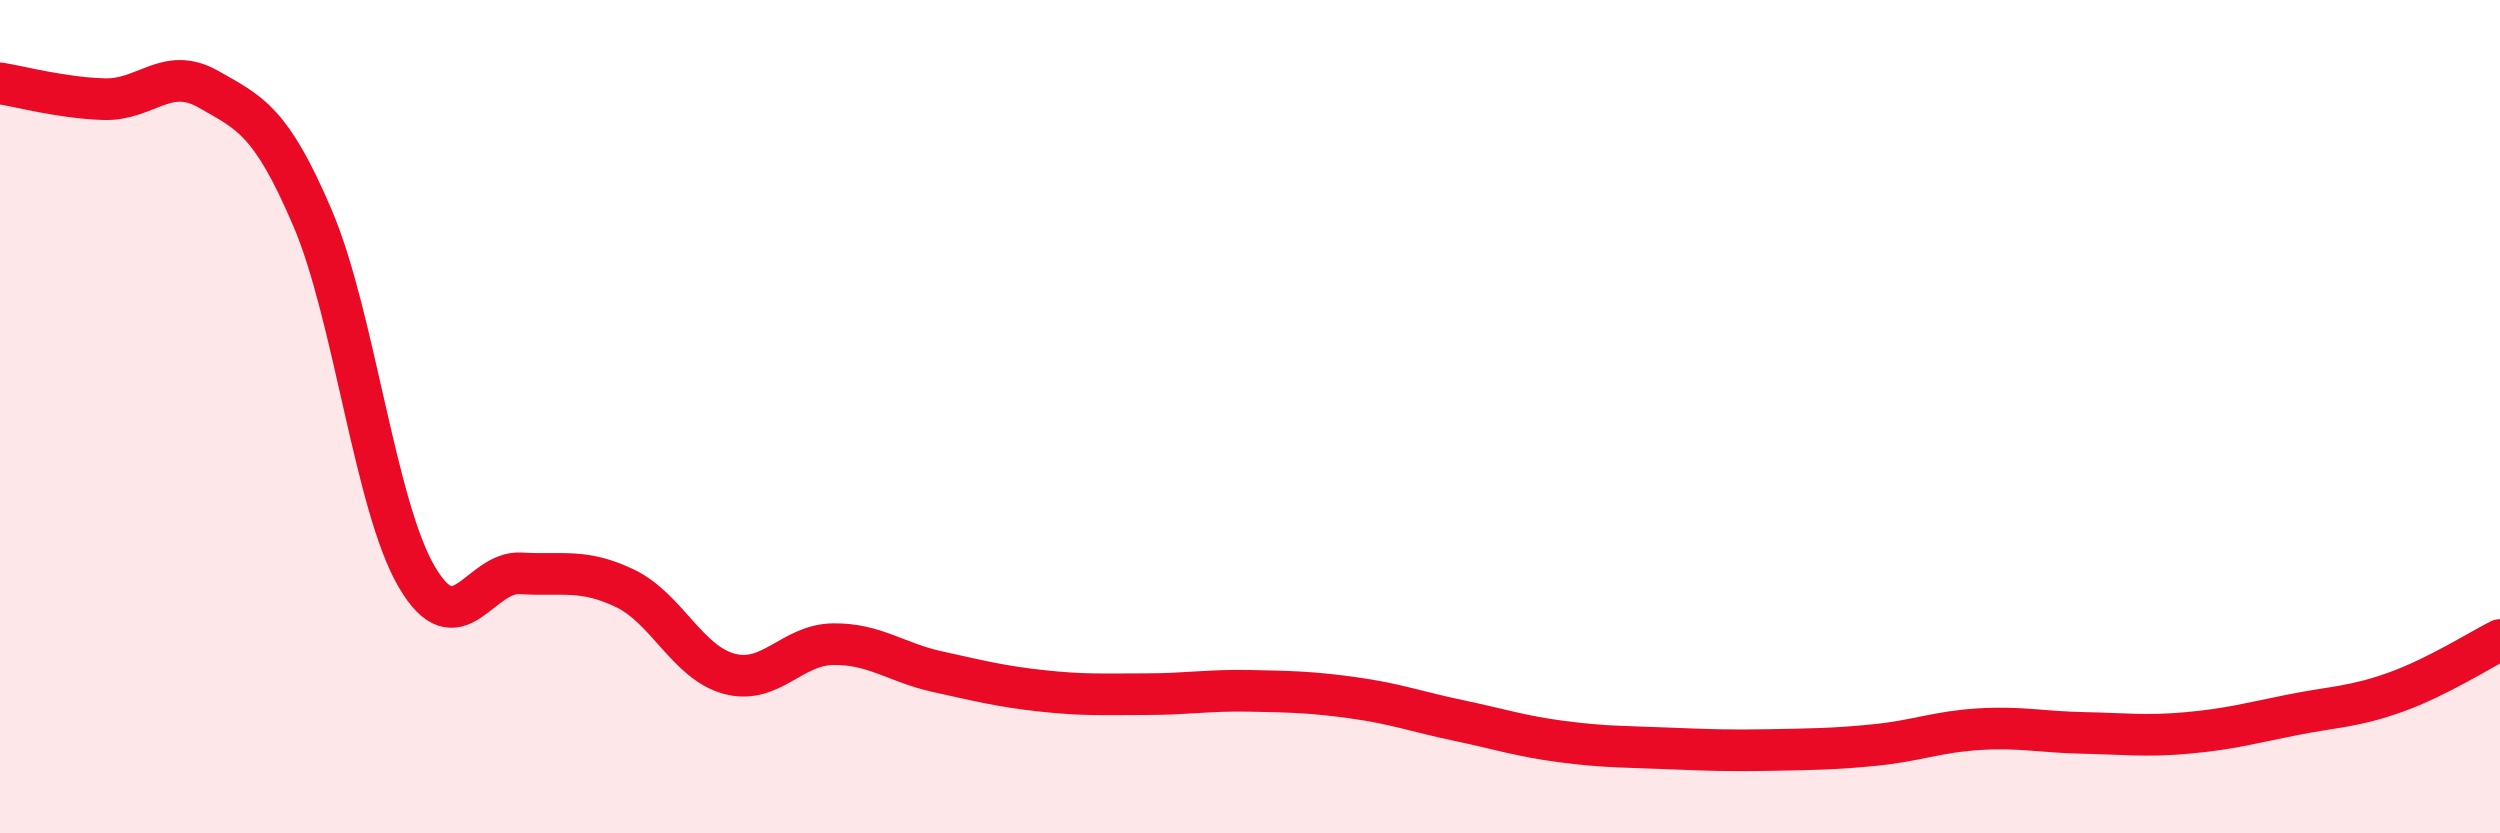 
    <svg width="60" height="20" viewBox="0 0 60 20" xmlns="http://www.w3.org/2000/svg">
      <path
        d="M 0,2 C 0.5,2.08 1.5,2.35 2.5,2.38 C 3.5,2.41 4,1.57 5,2.14 C 6,2.71 6.5,2.89 7.5,5.23 C 8.5,7.57 9,12.13 10,13.84 C 11,15.55 11.5,13.7 12.5,13.76 C 13.5,13.82 14,13.64 15,14.12 C 16,14.6 16.5,15.9 17.5,16.17 C 18.5,16.44 19,15.47 20,15.46 C 21,15.45 21.5,15.9 22.5,16.12 C 23.5,16.34 24,16.47 25,16.58 C 26,16.69 26.5,16.66 27.5,16.66 C 28.5,16.66 29,16.56 30,16.58 C 31,16.6 31.5,16.61 32.5,16.75 C 33.5,16.89 34,17.08 35,17.29 C 36,17.5 36.5,17.67 37.5,17.8 C 38.5,17.93 39,17.92 40,17.96 C 41,18 41.5,18.02 42.5,18 C 43.5,17.98 44,17.98 45,17.88 C 46,17.78 46.5,17.56 47.5,17.5 C 48.5,17.44 49,17.57 50,17.59 C 51,17.61 51.5,17.68 52.5,17.59 C 53.5,17.5 54,17.36 55,17.16 C 56,16.96 56.5,16.97 57.5,16.61 C 58.5,16.25 59.5,15.61 60,15.36L60 20L0 20Z"
        fill="#EB0A25"
        opacity="0.1"
        stroke-linecap="round"
        stroke-linejoin="round"
      />
      <path
        d="M 0,2 C 0.5,2.08 1.5,2.35 2.5,2.38 C 3.5,2.41 4,1.57 5,2.14 C 6,2.71 6.5,2.89 7.5,5.23 C 8.5,7.57 9,12.13 10,13.84 C 11,15.55 11.5,13.7 12.5,13.76 C 13.5,13.82 14,13.64 15,14.12 C 16,14.6 16.5,15.9 17.5,16.17 C 18.5,16.44 19,15.47 20,15.46 C 21,15.45 21.5,15.9 22.5,16.12 C 23.5,16.34 24,16.47 25,16.58 C 26,16.69 26.5,16.66 27.5,16.66 C 28.5,16.66 29,16.56 30,16.58 C 31,16.6 31.5,16.61 32.5,16.75 C 33.5,16.89 34,17.08 35,17.29 C 36,17.5 36.5,17.67 37.5,17.8 C 38.5,17.93 39,17.92 40,17.96 C 41,18 41.5,18.02 42.5,18 C 43.5,17.98 44,17.98 45,17.88 C 46,17.78 46.5,17.56 47.5,17.5 C 48.5,17.44 49,17.57 50,17.59 C 51,17.61 51.5,17.68 52.5,17.59 C 53.5,17.5 54,17.36 55,17.16 C 56,16.96 56.5,16.97 57.5,16.61 C 58.5,16.25 59.5,15.61 60,15.36"
        stroke="#EB0A25"
        stroke-width="1"
        fill="none"
        stroke-linecap="round"
        stroke-linejoin="round"
      />
    </svg>
  